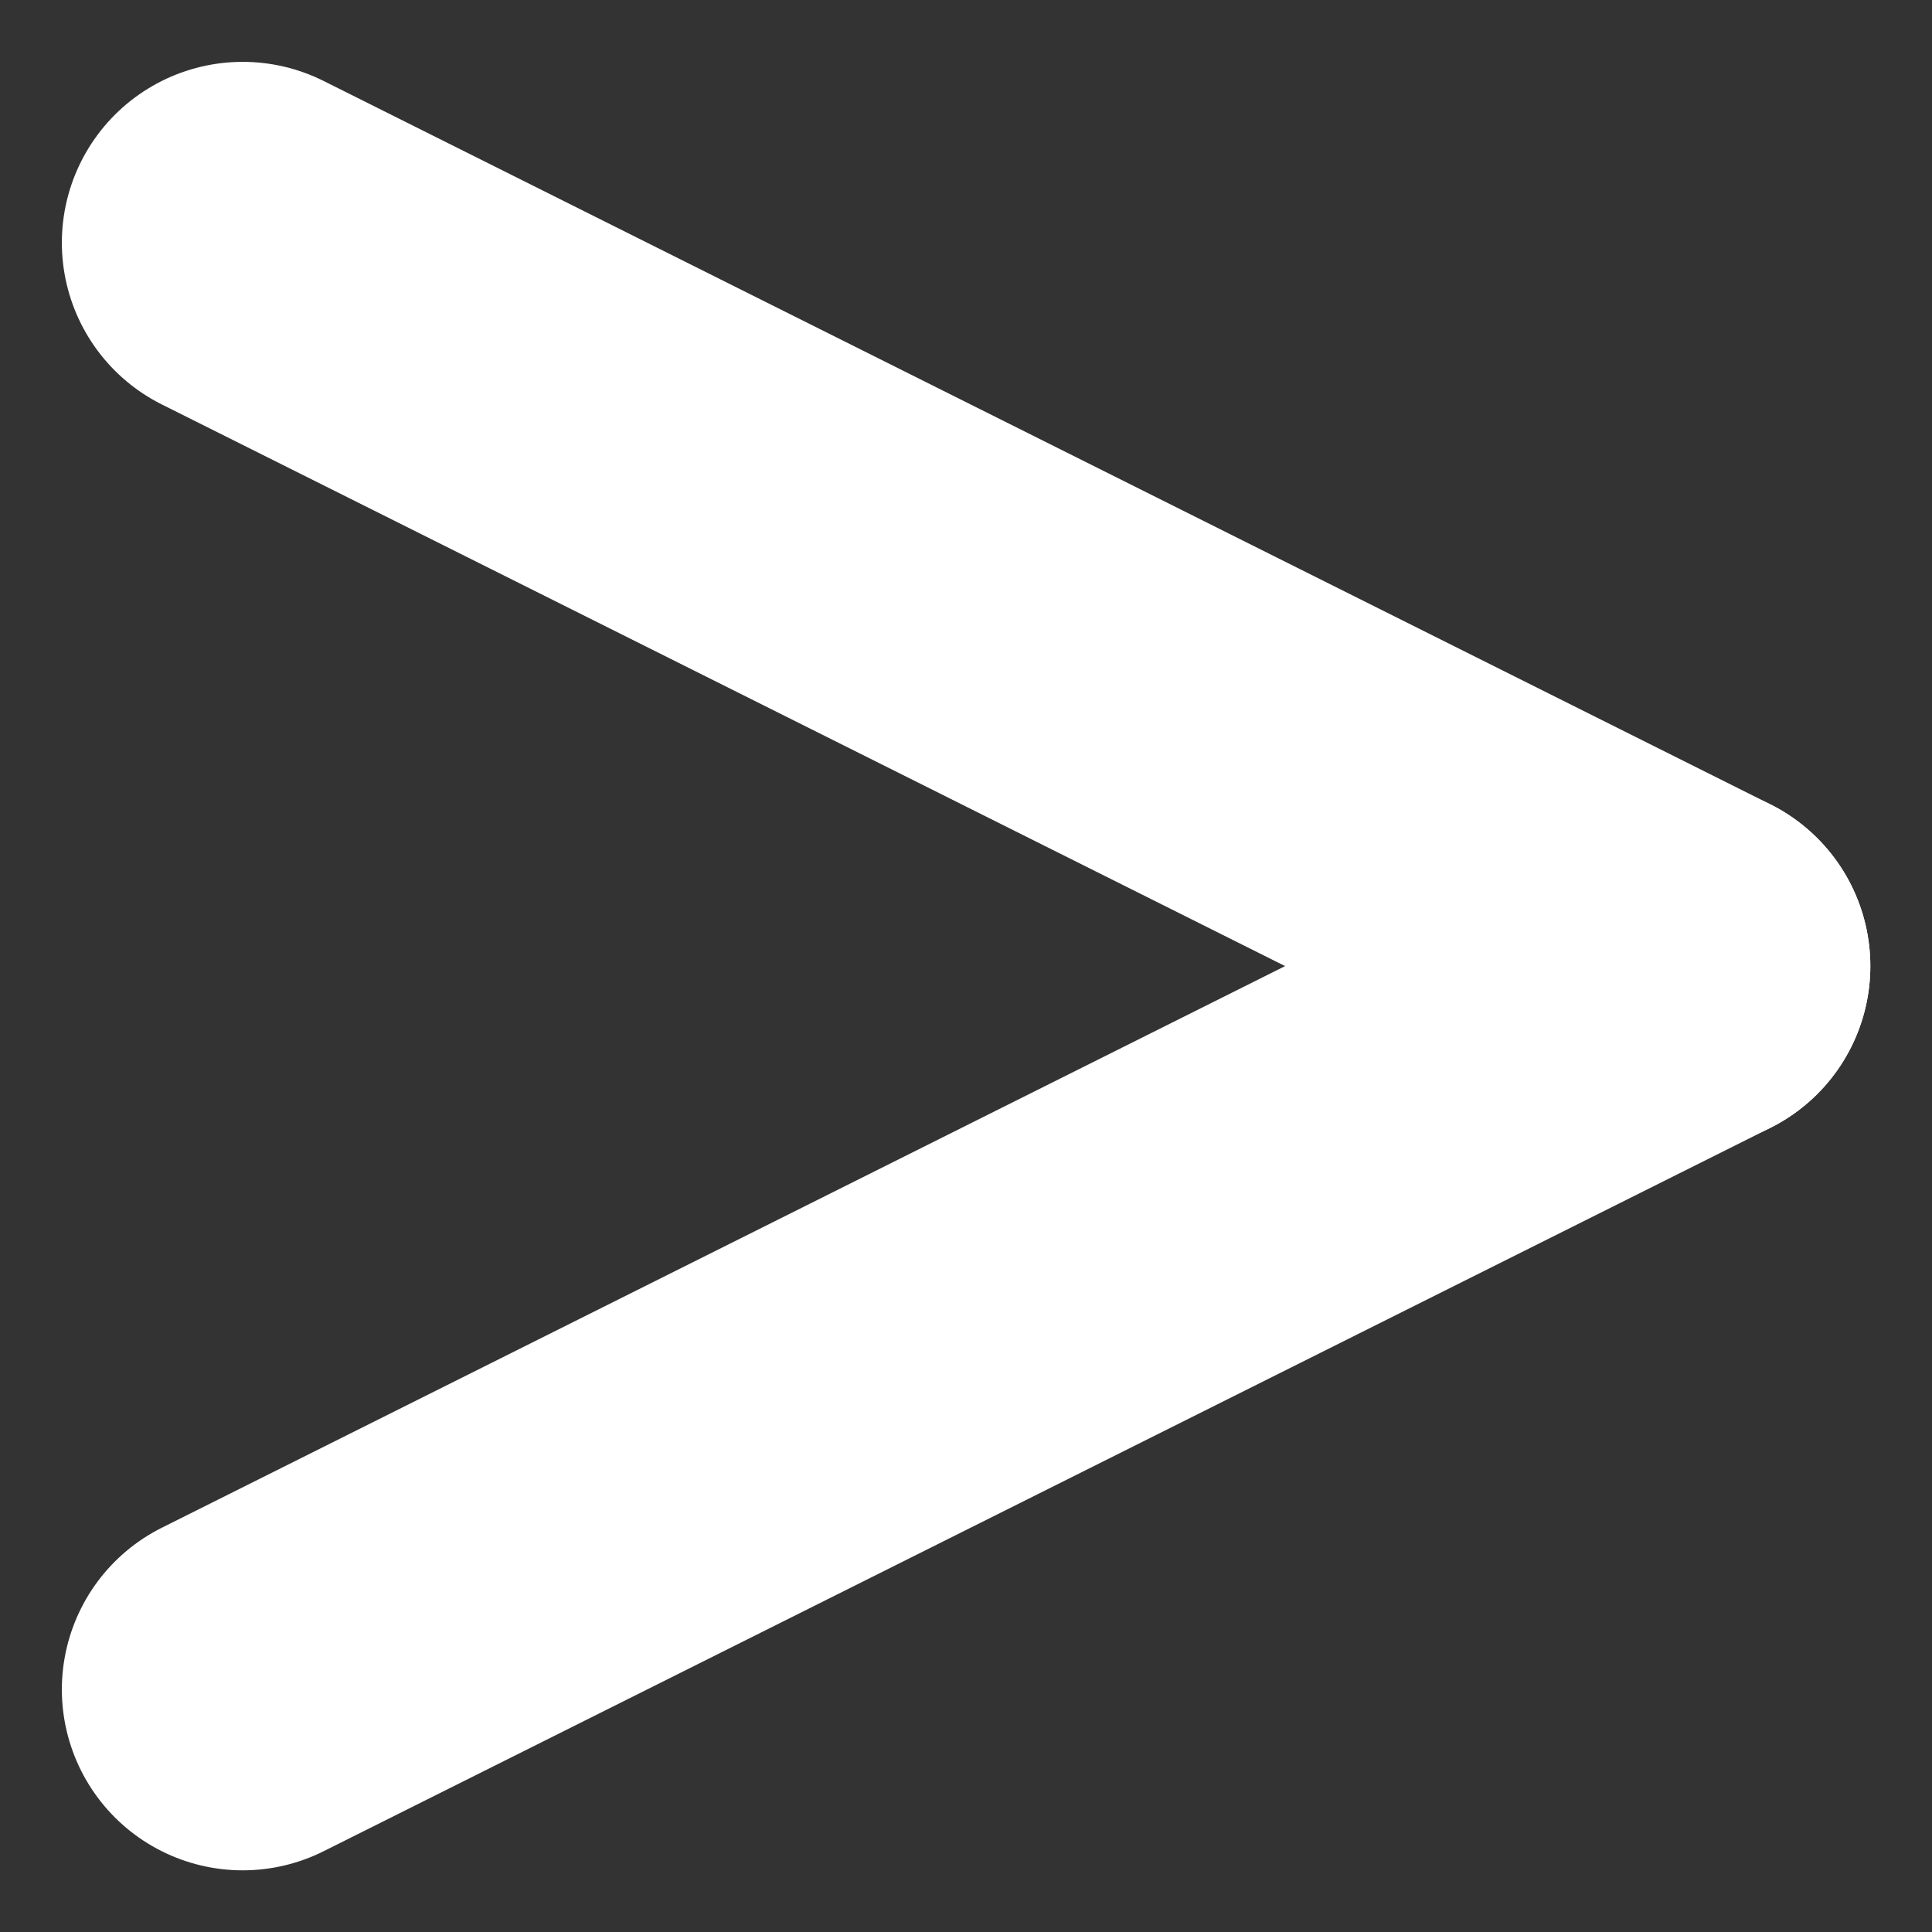 <svg xmlns="http://www.w3.org/2000/svg" width="10.683" height="10.683" viewBox="0 0 10.683 10.683">
  <rect x="0" y="0" width="10.683" height="10.683" fill="#333333" stroke="none"/>
  <g id="グループ_7973" data-name="グループ 7973" transform="translate(-760.158 -2903.158)">
    <line id="線_18" data-name="線 18" x2="8" y2="4" transform="translate(761.5 2904.5)" fill="none" stroke="#fff" stroke-linecap="round" stroke-width="2"/>
    <line id="線_19" data-name="線 19" y1="4" x2="8" transform="translate(761.5 2908.5)" fill="none" stroke="#fff" stroke-linecap="round" stroke-width="2"/>
  </g>
</svg>
